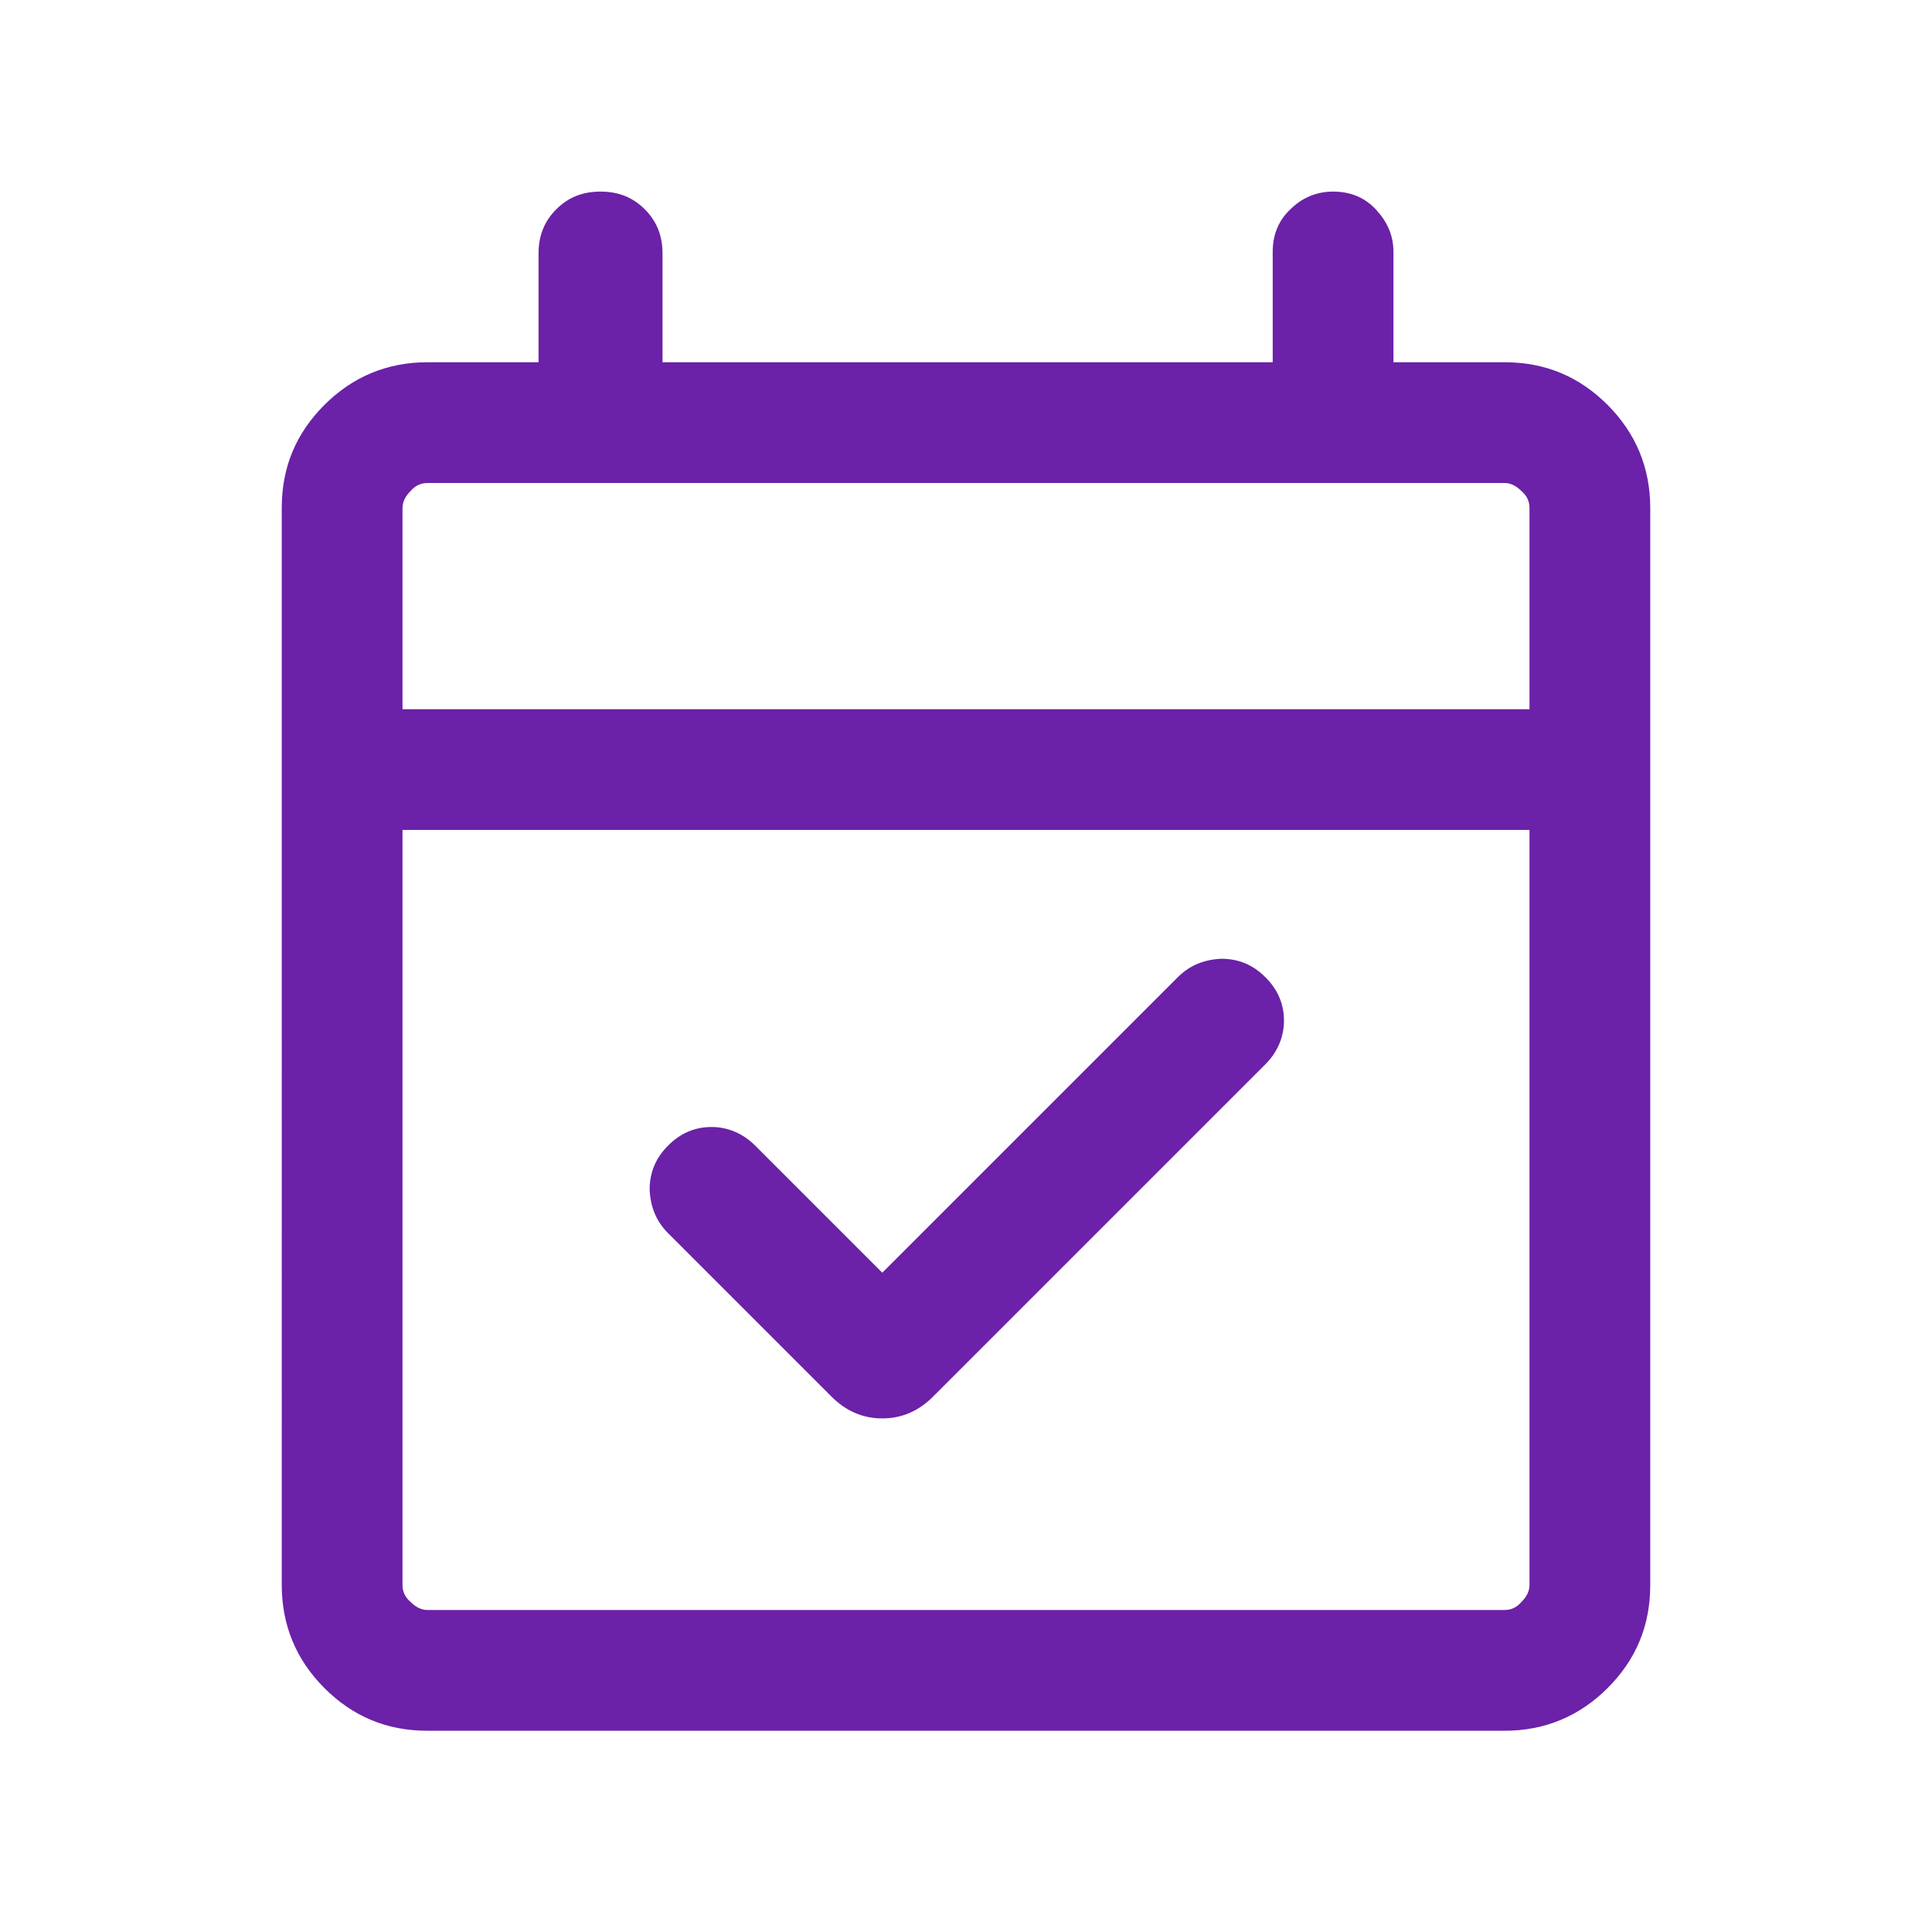 <?xml version="1.0" encoding="UTF-8"?>
<svg id="Layer_1" data-name="Layer 1" xmlns="http://www.w3.org/2000/svg" viewBox="0 0 24 24">
  <defs>
    <style>
      .cls-1 {
        fill: #6b21a8;
      }
    </style>
  </defs>
  <path class="cls-1" d="M10.95,15.82l3.68-3.68c.15-.15.33-.22.54-.23.21,0,.39.07.55.23.16.16.23.34.23.54s-.08.39-.23.54l-4.13,4.13c-.18.18-.39.27-.63.27s-.45-.09-.63-.27l-2.03-2.03c-.15-.15-.22-.33-.23-.54,0-.21.07-.39.23-.55.16-.16.34-.23.54-.23s.39.08.54.23l1.58,1.58ZM5.31,21.5c-.51,0-.93-.18-1.28-.53s-.53-.78-.53-1.28V6.31c0-.51.18-.93.53-1.28s.78-.53,1.28-.53h1.38v-1.35c0-.22.07-.4.22-.55.15-.15.33-.22.55-.22.22,0,.4.07.55.22.15.15.22.33.22.55v1.35h7.58v-1.37c0-.21.07-.39.22-.53.14-.14.32-.22.53-.22.21,0,.39.07.53.22s.22.32.22.53v1.37h1.38c.51,0,.93.18,1.28.53s.53.78.53,1.28v13.38c0,.51-.18.93-.53,1.28s-.78.53-1.28.53H5.31ZM5.31,20h13.38c.08,0,.15-.03.21-.1.06-.06.1-.13.1-.21v-9.38H5v9.38c0,.08.03.15.1.21.06.06.13.1.21.1ZM5,8.81h14v-2.5c0-.08-.03-.15-.1-.21-.06-.06-.13-.1-.21-.1H5.31c-.08,0-.15.03-.21.1-.06.06-.1.13-.1.21,0,0,0,2.5,0,2.5ZM5,8.81v-2.81,2.81Z"/>
</svg>